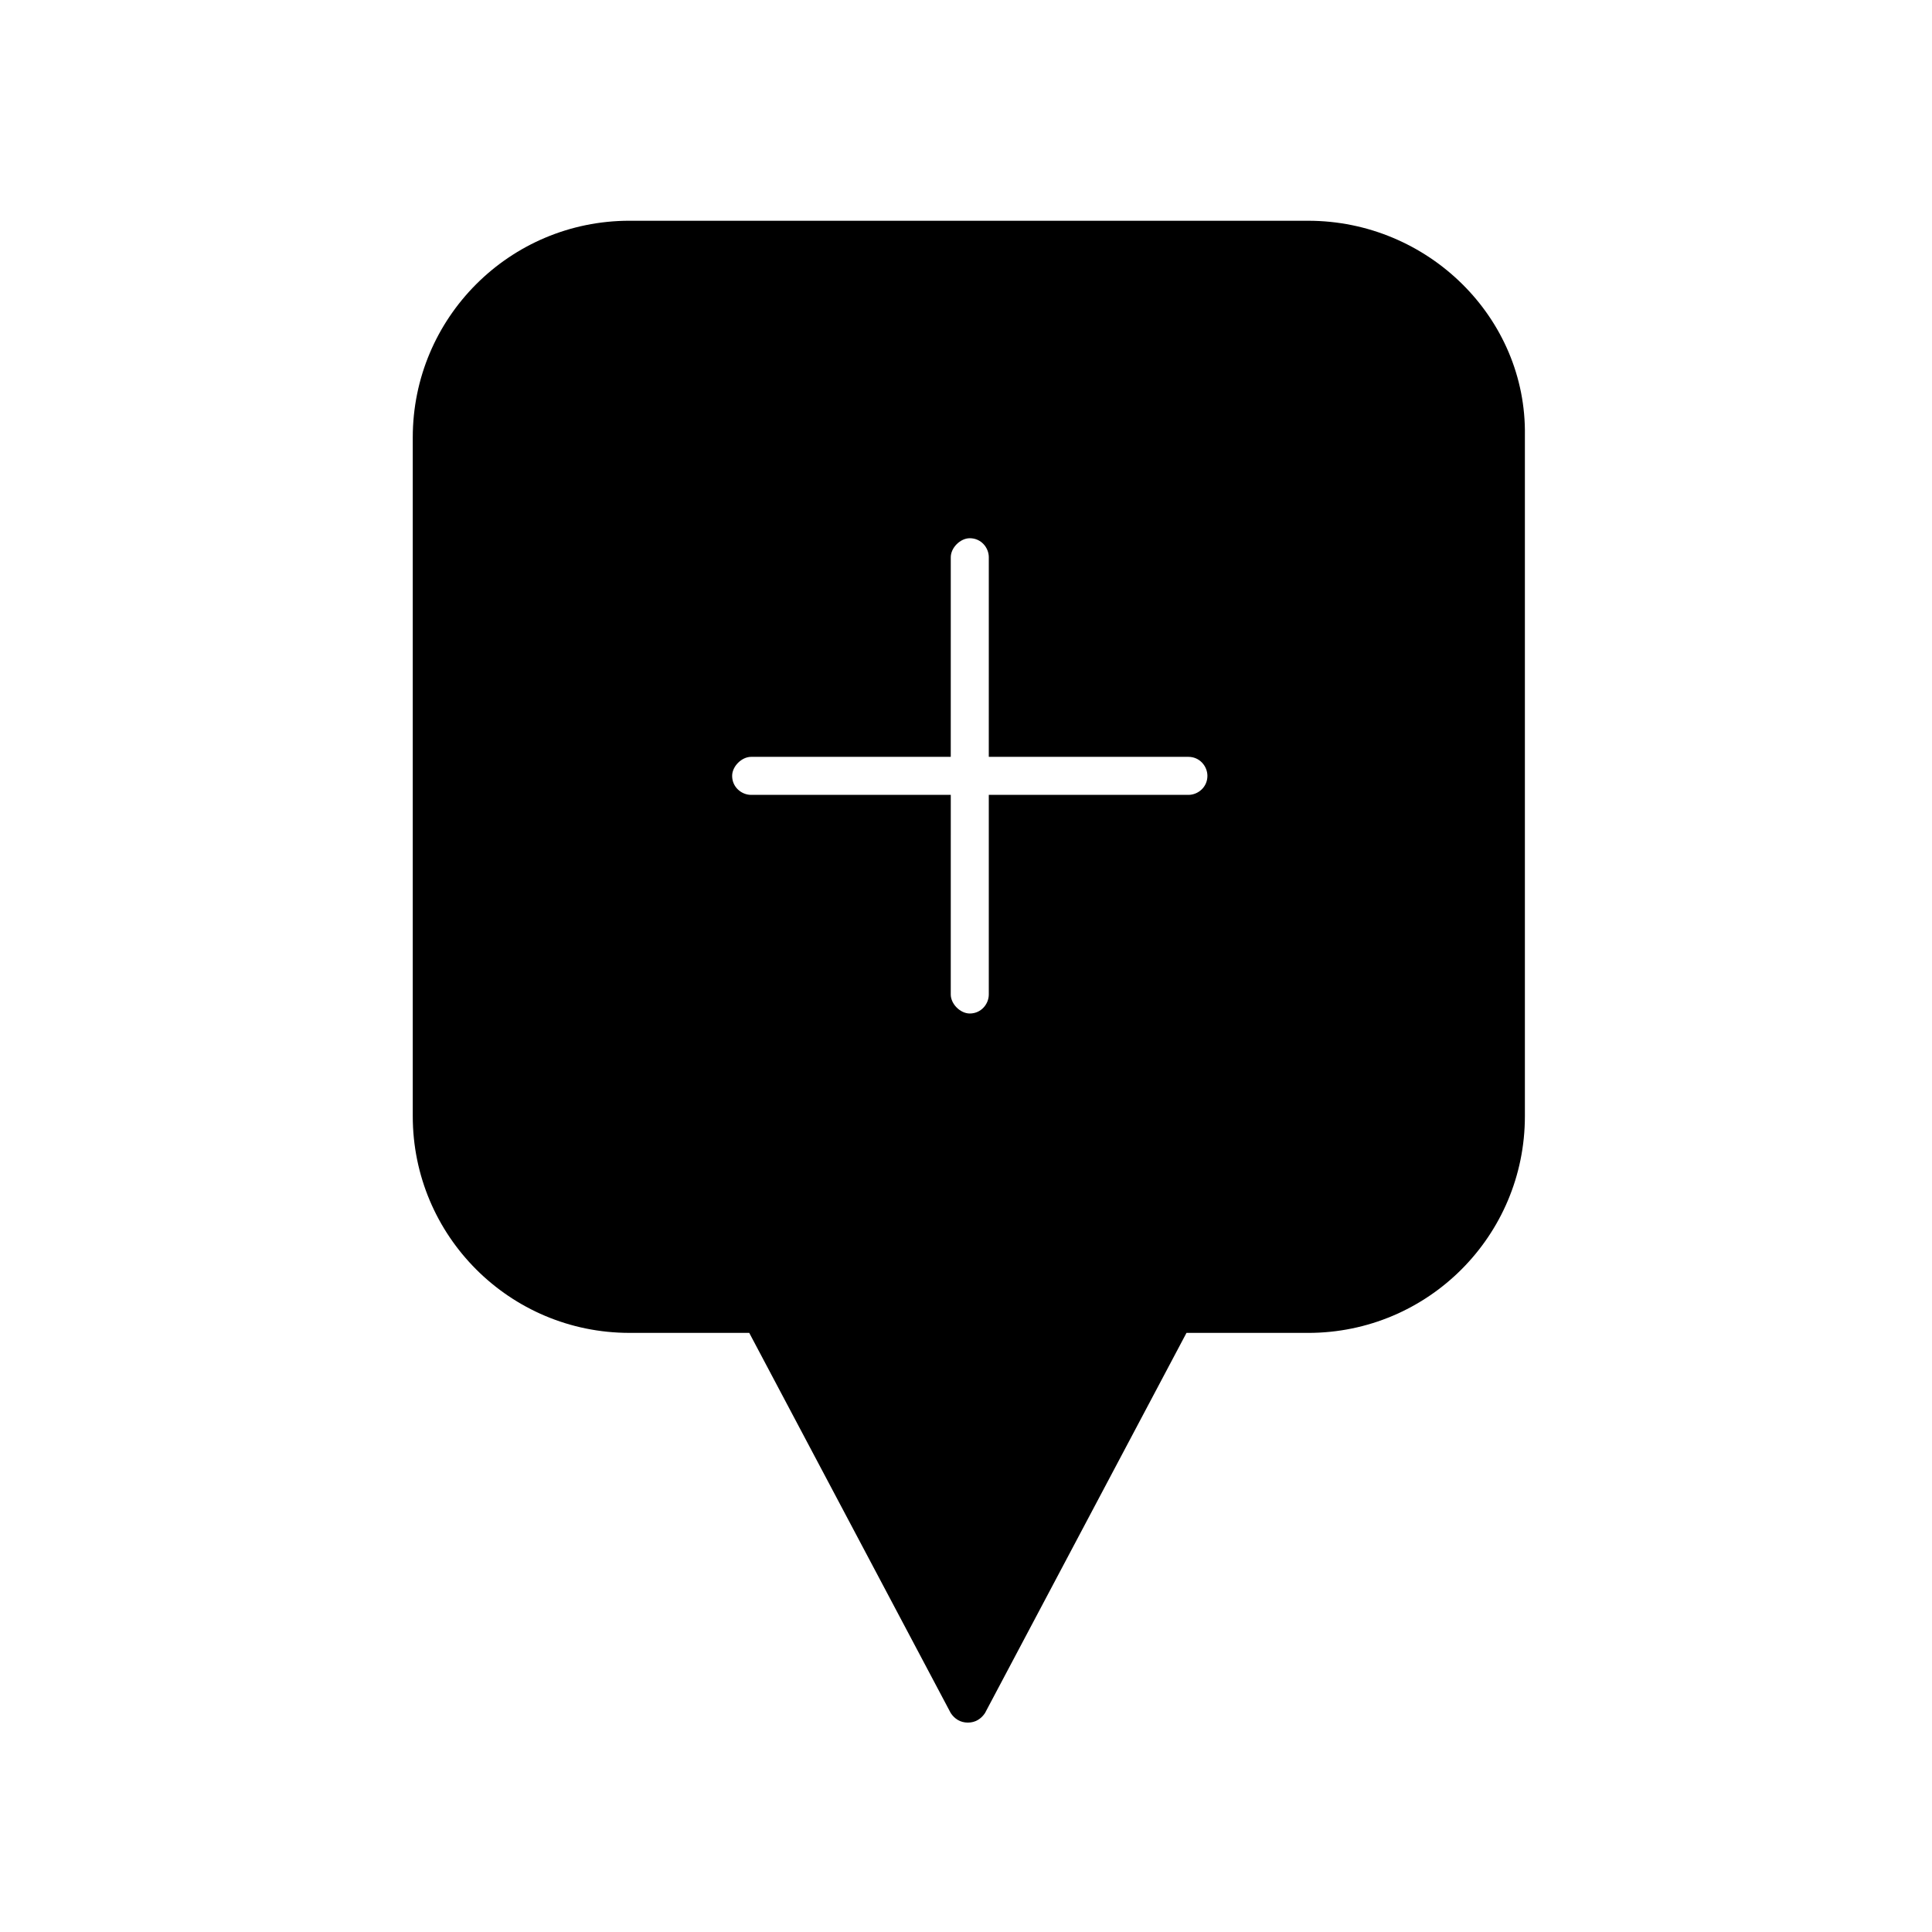 <?xml version="1.0" encoding="UTF-8"?>
<!-- The Best Svg Icon site in the world: iconSvg.co, Visit us! https://iconsvg.co -->
<svg fill="#000000" width="800px" height="800px" version="1.1" viewBox="144 144 512 512" xmlns="http://www.w3.org/2000/svg">
 <path d="m490.68 202.5h-179.86c-31.738 0-57.434 25.695-57.434 57.434v179.86c0 31.738 25.695 57.434 57.434 57.434h31.738l53.402 100.76c1.008 1.512 2.519 2.519 4.535 2.519s3.527-1.008 4.535-2.519l53.402-100.76 32.246 0.004c31.738 0 57.434-25.695 57.434-57.434v-180.36c0.504-31.238-25.691-56.934-57.434-56.934zm-31.738 152.15h-52.902v52.898c0 2.519-2.016 5.039-5.039 5.039-2.519 0-5.039-2.519-5.039-5.039l0.004-52.898h-52.902c-2.519 0-5.039-2.016-5.039-5.039 0-2.519 2.519-5.039 5.039-5.039h52.898l0.004-52.898c0-2.519 2.519-5.039 5.039-5.039 3.023 0 5.039 2.519 5.039 5.039l-0.004 52.898h52.898c3.023 0 5.039 2.519 5.039 5.039 0 3.023-2.516 5.039-5.035 5.039z"/>
</svg>